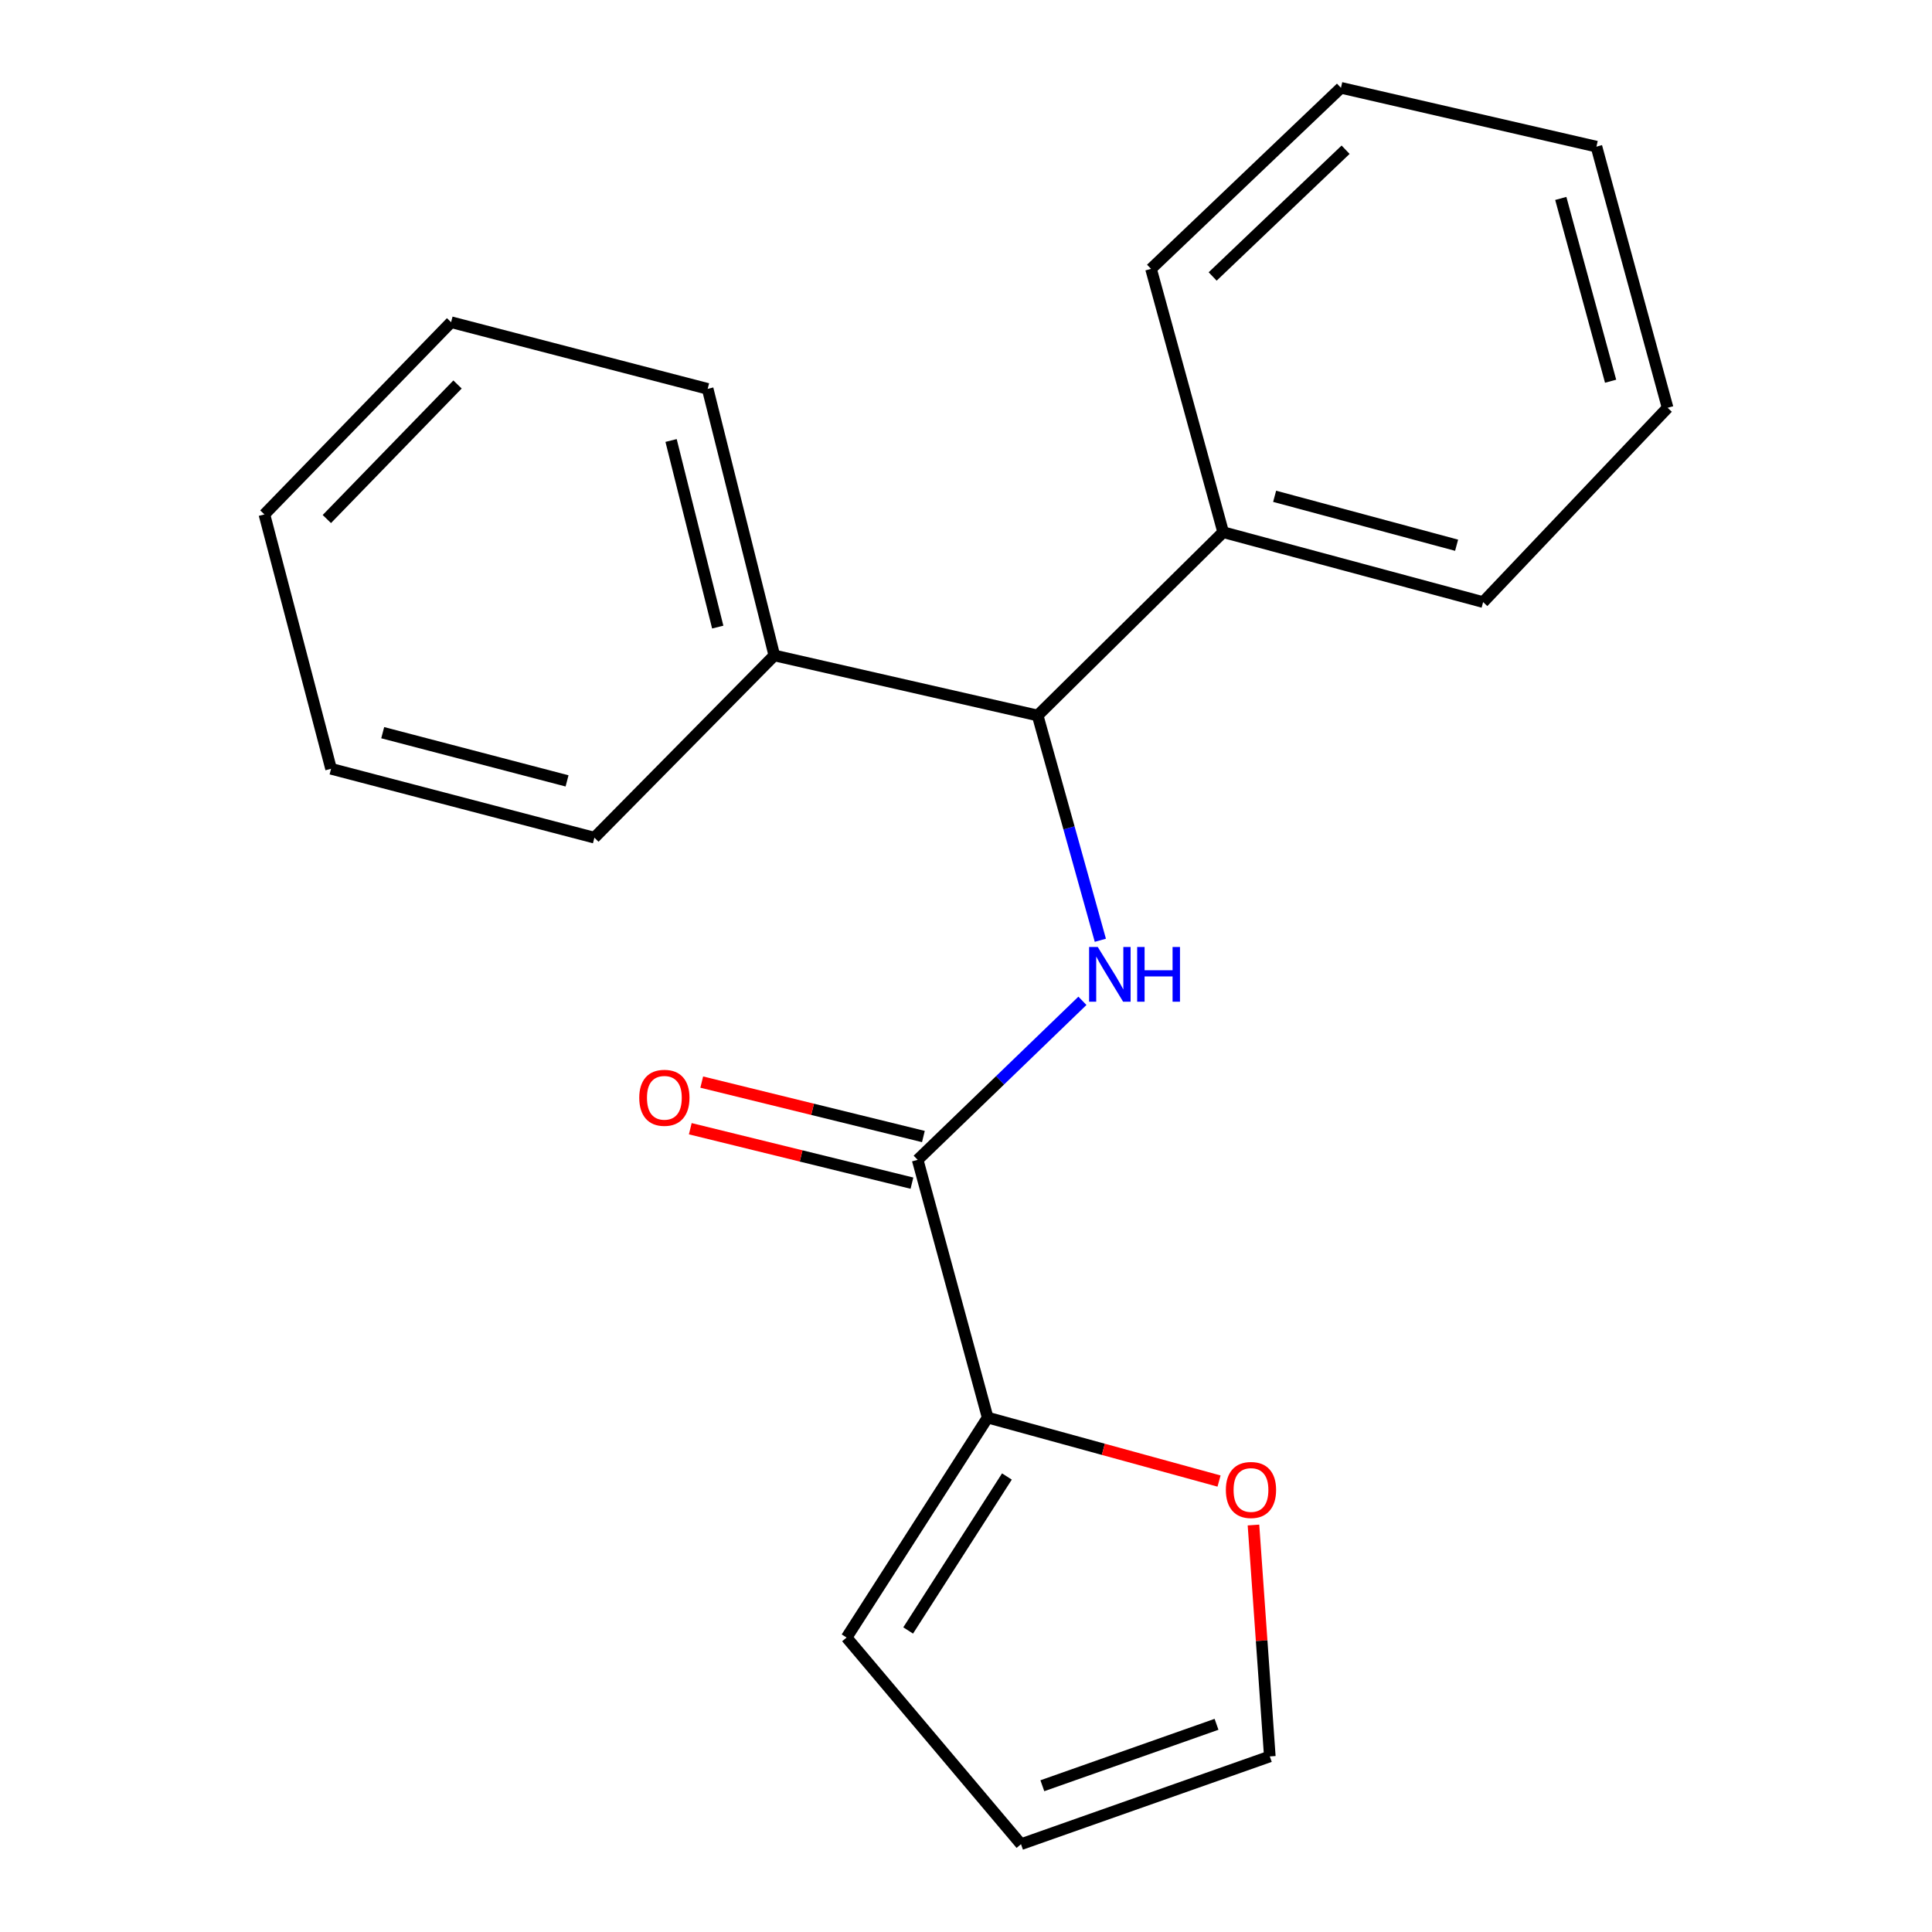 <?xml version='1.0' encoding='iso-8859-1'?>
<svg version='1.1' baseProfile='full'
              xmlns='http://www.w3.org/2000/svg'
                      xmlns:rdkit='http://www.rdkit.org/xml'
                      xmlns:xlink='http://www.w3.org/1999/xlink'
                  xml:space='preserve'
width='1000px' height='1000px' viewBox='0 0 1000 1000'>
<!-- END OF HEADER -->
<rect style='opacity:1.0;fill:#FFFFFF;stroke:none' width='1000' height='1000' x='0' y='0'> </rect>
<path class='bond-0' d='M 560.261,518.023 L 517.622,559.177' style='fill:none;fill-rule:evenodd;stroke:#0000FF;stroke-width:6px;stroke-linecap:butt;stroke-linejoin:miter;stroke-opacity:1' />
<path class='bond-0' d='M 517.622,559.177 L 474.983,600.331' style='fill:none;fill-rule:evenodd;stroke:#000000;stroke-width:6px;stroke-linecap:butt;stroke-linejoin:miter;stroke-opacity:1' />
<path class='bond-2' d='M 569.538,486.684 L 553.311,428.507' style='fill:none;fill-rule:evenodd;stroke:#0000FF;stroke-width:6px;stroke-linecap:butt;stroke-linejoin:miter;stroke-opacity:1' />
<path class='bond-2' d='M 553.311,428.507 L 537.084,370.331' style='fill:none;fill-rule:evenodd;stroke:#000000;stroke-width:6px;stroke-linecap:butt;stroke-linejoin:miter;stroke-opacity:1' />
<path class='bond-1' d='M 474.983,600.331 L 511.211,733.741' style='fill:none;fill-rule:evenodd;stroke:#000000;stroke-width:6px;stroke-linecap:butt;stroke-linejoin:miter;stroke-opacity:1' />
<path class='bond-4' d='M 477.946,588.263 L 420.581,574.176' style='fill:none;fill-rule:evenodd;stroke:#000000;stroke-width:6px;stroke-linecap:butt;stroke-linejoin:miter;stroke-opacity:1' />
<path class='bond-4' d='M 420.581,574.176 L 363.217,560.088' style='fill:none;fill-rule:evenodd;stroke:#FF0000;stroke-width:6px;stroke-linecap:butt;stroke-linejoin:miter;stroke-opacity:1' />
<path class='bond-4' d='M 472.02,612.398 L 414.655,598.31' style='fill:none;fill-rule:evenodd;stroke:#000000;stroke-width:6px;stroke-linecap:butt;stroke-linejoin:miter;stroke-opacity:1' />
<path class='bond-4' d='M 414.655,598.31 L 357.29,584.223' style='fill:none;fill-rule:evenodd;stroke:#FF0000;stroke-width:6px;stroke-linecap:butt;stroke-linejoin:miter;stroke-opacity:1' />
<path class='bond-3' d='M 511.211,733.741 L 571.092,750.167' style='fill:none;fill-rule:evenodd;stroke:#000000;stroke-width:6px;stroke-linecap:butt;stroke-linejoin:miter;stroke-opacity:1' />
<path class='bond-3' d='M 571.092,750.167 L 630.973,766.593' style='fill:none;fill-rule:evenodd;stroke:#FF0000;stroke-width:6px;stroke-linecap:butt;stroke-linejoin:miter;stroke-opacity:1' />
<path class='bond-5' d='M 511.211,733.741 L 438.189,847.588' style='fill:none;fill-rule:evenodd;stroke:#000000;stroke-width:6px;stroke-linecap:butt;stroke-linejoin:miter;stroke-opacity:1' />
<path class='bond-5' d='M 521.176,764.235 L 470.061,843.928' style='fill:none;fill-rule:evenodd;stroke:#000000;stroke-width:6px;stroke-linecap:butt;stroke-linejoin:miter;stroke-opacity:1' />
<path class='bond-8' d='M 537.084,370.331 L 400.788,339.253' style='fill:none;fill-rule:evenodd;stroke:#000000;stroke-width:6px;stroke-linecap:butt;stroke-linejoin:miter;stroke-opacity:1' />
<path class='bond-9' d='M 537.084,370.331 L 633.107,275.454' style='fill:none;fill-rule:evenodd;stroke:#000000;stroke-width:6px;stroke-linecap:butt;stroke-linejoin:miter;stroke-opacity:1' />
<path class='bond-6' d='M 648.794,789.347 L 653.024,849.235' style='fill:none;fill-rule:evenodd;stroke:#FF0000;stroke-width:6px;stroke-linecap:butt;stroke-linejoin:miter;stroke-opacity:1' />
<path class='bond-6' d='M 653.024,849.235 L 657.254,909.123' style='fill:none;fill-rule:evenodd;stroke:#000000;stroke-width:6px;stroke-linecap:butt;stroke-linejoin:miter;stroke-opacity:1' />
<path class='bond-7' d='M 438.189,847.588 L 528.469,954.545' style='fill:none;fill-rule:evenodd;stroke:#000000;stroke-width:6px;stroke-linecap:butt;stroke-linejoin:miter;stroke-opacity:1' />
<path class='bond-20' d='M 657.254,909.123 L 528.469,954.545' style='fill:none;fill-rule:evenodd;stroke:#000000;stroke-width:6px;stroke-linecap:butt;stroke-linejoin:miter;stroke-opacity:1' />
<path class='bond-20' d='M 629.67,892.5 L 539.52,924.296' style='fill:none;fill-rule:evenodd;stroke:#000000;stroke-width:6px;stroke-linecap:butt;stroke-linejoin:miter;stroke-opacity:1' />
<path class='bond-12' d='M 400.788,339.253 L 366.286,201.273' style='fill:none;fill-rule:evenodd;stroke:#000000;stroke-width:6px;stroke-linecap:butt;stroke-linejoin:miter;stroke-opacity:1' />
<path class='bond-12' d='M 371.503,324.584 L 347.352,227.998' style='fill:none;fill-rule:evenodd;stroke:#000000;stroke-width:6px;stroke-linecap:butt;stroke-linejoin:miter;stroke-opacity:1' />
<path class='bond-13' d='M 400.788,339.253 L 307.664,433.578' style='fill:none;fill-rule:evenodd;stroke:#000000;stroke-width:6px;stroke-linecap:butt;stroke-linejoin:miter;stroke-opacity:1' />
<path class='bond-10' d='M 633.107,275.454 L 767.663,311.64' style='fill:none;fill-rule:evenodd;stroke:#000000;stroke-width:6px;stroke-linecap:butt;stroke-linejoin:miter;stroke-opacity:1' />
<path class='bond-10' d='M 659.744,256.883 L 753.934,282.214' style='fill:none;fill-rule:evenodd;stroke:#000000;stroke-width:6px;stroke-linecap:butt;stroke-linejoin:miter;stroke-opacity:1' />
<path class='bond-11' d='M 633.107,275.454 L 595.774,139.172' style='fill:none;fill-rule:evenodd;stroke:#000000;stroke-width:6px;stroke-linecap:butt;stroke-linejoin:miter;stroke-opacity:1' />
<path class='bond-14' d='M 767.663,311.64 L 863.148,211.061' style='fill:none;fill-rule:evenodd;stroke:#000000;stroke-width:6px;stroke-linecap:butt;stroke-linejoin:miter;stroke-opacity:1' />
<path class='bond-17' d='M 595.774,139.172 L 694.075,45.455' style='fill:none;fill-rule:evenodd;stroke:#000000;stroke-width:6px;stroke-linecap:butt;stroke-linejoin:miter;stroke-opacity:1' />
<path class='bond-17' d='M 627.668,143.101 L 696.478,77.499' style='fill:none;fill-rule:evenodd;stroke:#000000;stroke-width:6px;stroke-linecap:butt;stroke-linejoin:miter;stroke-opacity:1' />
<path class='bond-16' d='M 366.286,201.273 L 233.483,166.771' style='fill:none;fill-rule:evenodd;stroke:#000000;stroke-width:6px;stroke-linecap:butt;stroke-linejoin:miter;stroke-opacity:1' />
<path class='bond-15' d='M 307.664,433.578 L 171.354,397.93' style='fill:none;fill-rule:evenodd;stroke:#000000;stroke-width:6px;stroke-linecap:butt;stroke-linejoin:miter;stroke-opacity:1' />
<path class='bond-15' d='M 293.505,404.188 L 198.089,379.234' style='fill:none;fill-rule:evenodd;stroke:#000000;stroke-width:6px;stroke-linecap:butt;stroke-linejoin:miter;stroke-opacity:1' />
<path class='bond-21' d='M 863.148,211.061 L 826.312,75.897' style='fill:none;fill-rule:evenodd;stroke:#000000;stroke-width:6px;stroke-linecap:butt;stroke-linejoin:miter;stroke-opacity:1' />
<path class='bond-21' d='M 833.645,197.321 L 807.861,102.706' style='fill:none;fill-rule:evenodd;stroke:#000000;stroke-width:6px;stroke-linecap:butt;stroke-linejoin:miter;stroke-opacity:1' />
<path class='bond-18' d='M 171.354,397.93 L 136.852,266.259' style='fill:none;fill-rule:evenodd;stroke:#000000;stroke-width:6px;stroke-linecap:butt;stroke-linejoin:miter;stroke-opacity:1' />
<path class='bond-22' d='M 233.483,166.771 L 136.852,266.259' style='fill:none;fill-rule:evenodd;stroke:#000000;stroke-width:6px;stroke-linecap:butt;stroke-linejoin:miter;stroke-opacity:1' />
<path class='bond-22' d='M 236.815,199.009 L 169.174,268.65' style='fill:none;fill-rule:evenodd;stroke:#000000;stroke-width:6px;stroke-linecap:butt;stroke-linejoin:miter;stroke-opacity:1' />
<path class='bond-19' d='M 694.075,45.455 L 826.312,75.897' style='fill:none;fill-rule:evenodd;stroke:#000000;stroke-width:6px;stroke-linecap:butt;stroke-linejoin:miter;stroke-opacity:1' />
<path  class='atom-0' d='M 568.197 490.161
L 577.477 505.161
Q 578.397 506.641, 579.877 509.321
Q 581.357 512.001, 581.437 512.161
L 581.437 490.161
L 585.197 490.161
L 585.197 518.481
L 581.317 518.481
L 571.357 502.081
Q 570.197 500.161, 568.957 497.961
Q 567.757 495.761, 567.397 495.081
L 567.397 518.481
L 563.717 518.481
L 563.717 490.161
L 568.197 490.161
' fill='#0000FF'/>
<path  class='atom-0' d='M 588.597 490.161
L 592.437 490.161
L 592.437 502.201
L 606.917 502.201
L 606.917 490.161
L 610.757 490.161
L 610.757 518.481
L 606.917 518.481
L 606.917 505.401
L 592.437 505.401
L 592.437 518.481
L 588.597 518.481
L 588.597 490.161
' fill='#0000FF'/>
<path  class='atom-4' d='M 634.507 771.209
Q 634.507 764.409, 637.867 760.609
Q 641.227 756.809, 647.507 756.809
Q 653.787 756.809, 657.147 760.609
Q 660.507 764.409, 660.507 771.209
Q 660.507 778.089, 657.107 782.009
Q 653.707 785.889, 647.507 785.889
Q 641.267 785.889, 637.867 782.009
Q 634.507 778.129, 634.507 771.209
M 647.507 782.689
Q 651.827 782.689, 654.147 779.809
Q 656.507 776.889, 656.507 771.209
Q 656.507 765.649, 654.147 762.849
Q 651.827 760.009, 647.507 760.009
Q 643.187 760.009, 640.827 762.809
Q 638.507 765.609, 638.507 771.209
Q 638.507 776.929, 640.827 779.809
Q 643.187 782.689, 647.507 782.689
' fill='#FF0000'/>
<path  class='atom-5' d='M 330.878 568.214
Q 330.878 561.414, 334.238 557.614
Q 337.598 553.814, 343.878 553.814
Q 350.158 553.814, 353.518 557.614
Q 356.878 561.414, 356.878 568.214
Q 356.878 575.094, 353.478 579.014
Q 350.078 582.894, 343.878 582.894
Q 337.638 582.894, 334.238 579.014
Q 330.878 575.134, 330.878 568.214
M 343.878 579.694
Q 348.198 579.694, 350.518 576.814
Q 352.878 573.894, 352.878 568.214
Q 352.878 562.654, 350.518 559.854
Q 348.198 557.014, 343.878 557.014
Q 339.558 557.014, 337.198 559.814
Q 334.878 562.614, 334.878 568.214
Q 334.878 573.934, 337.198 576.814
Q 339.558 579.694, 343.878 579.694
' fill='#FF0000'/>
</svg>
